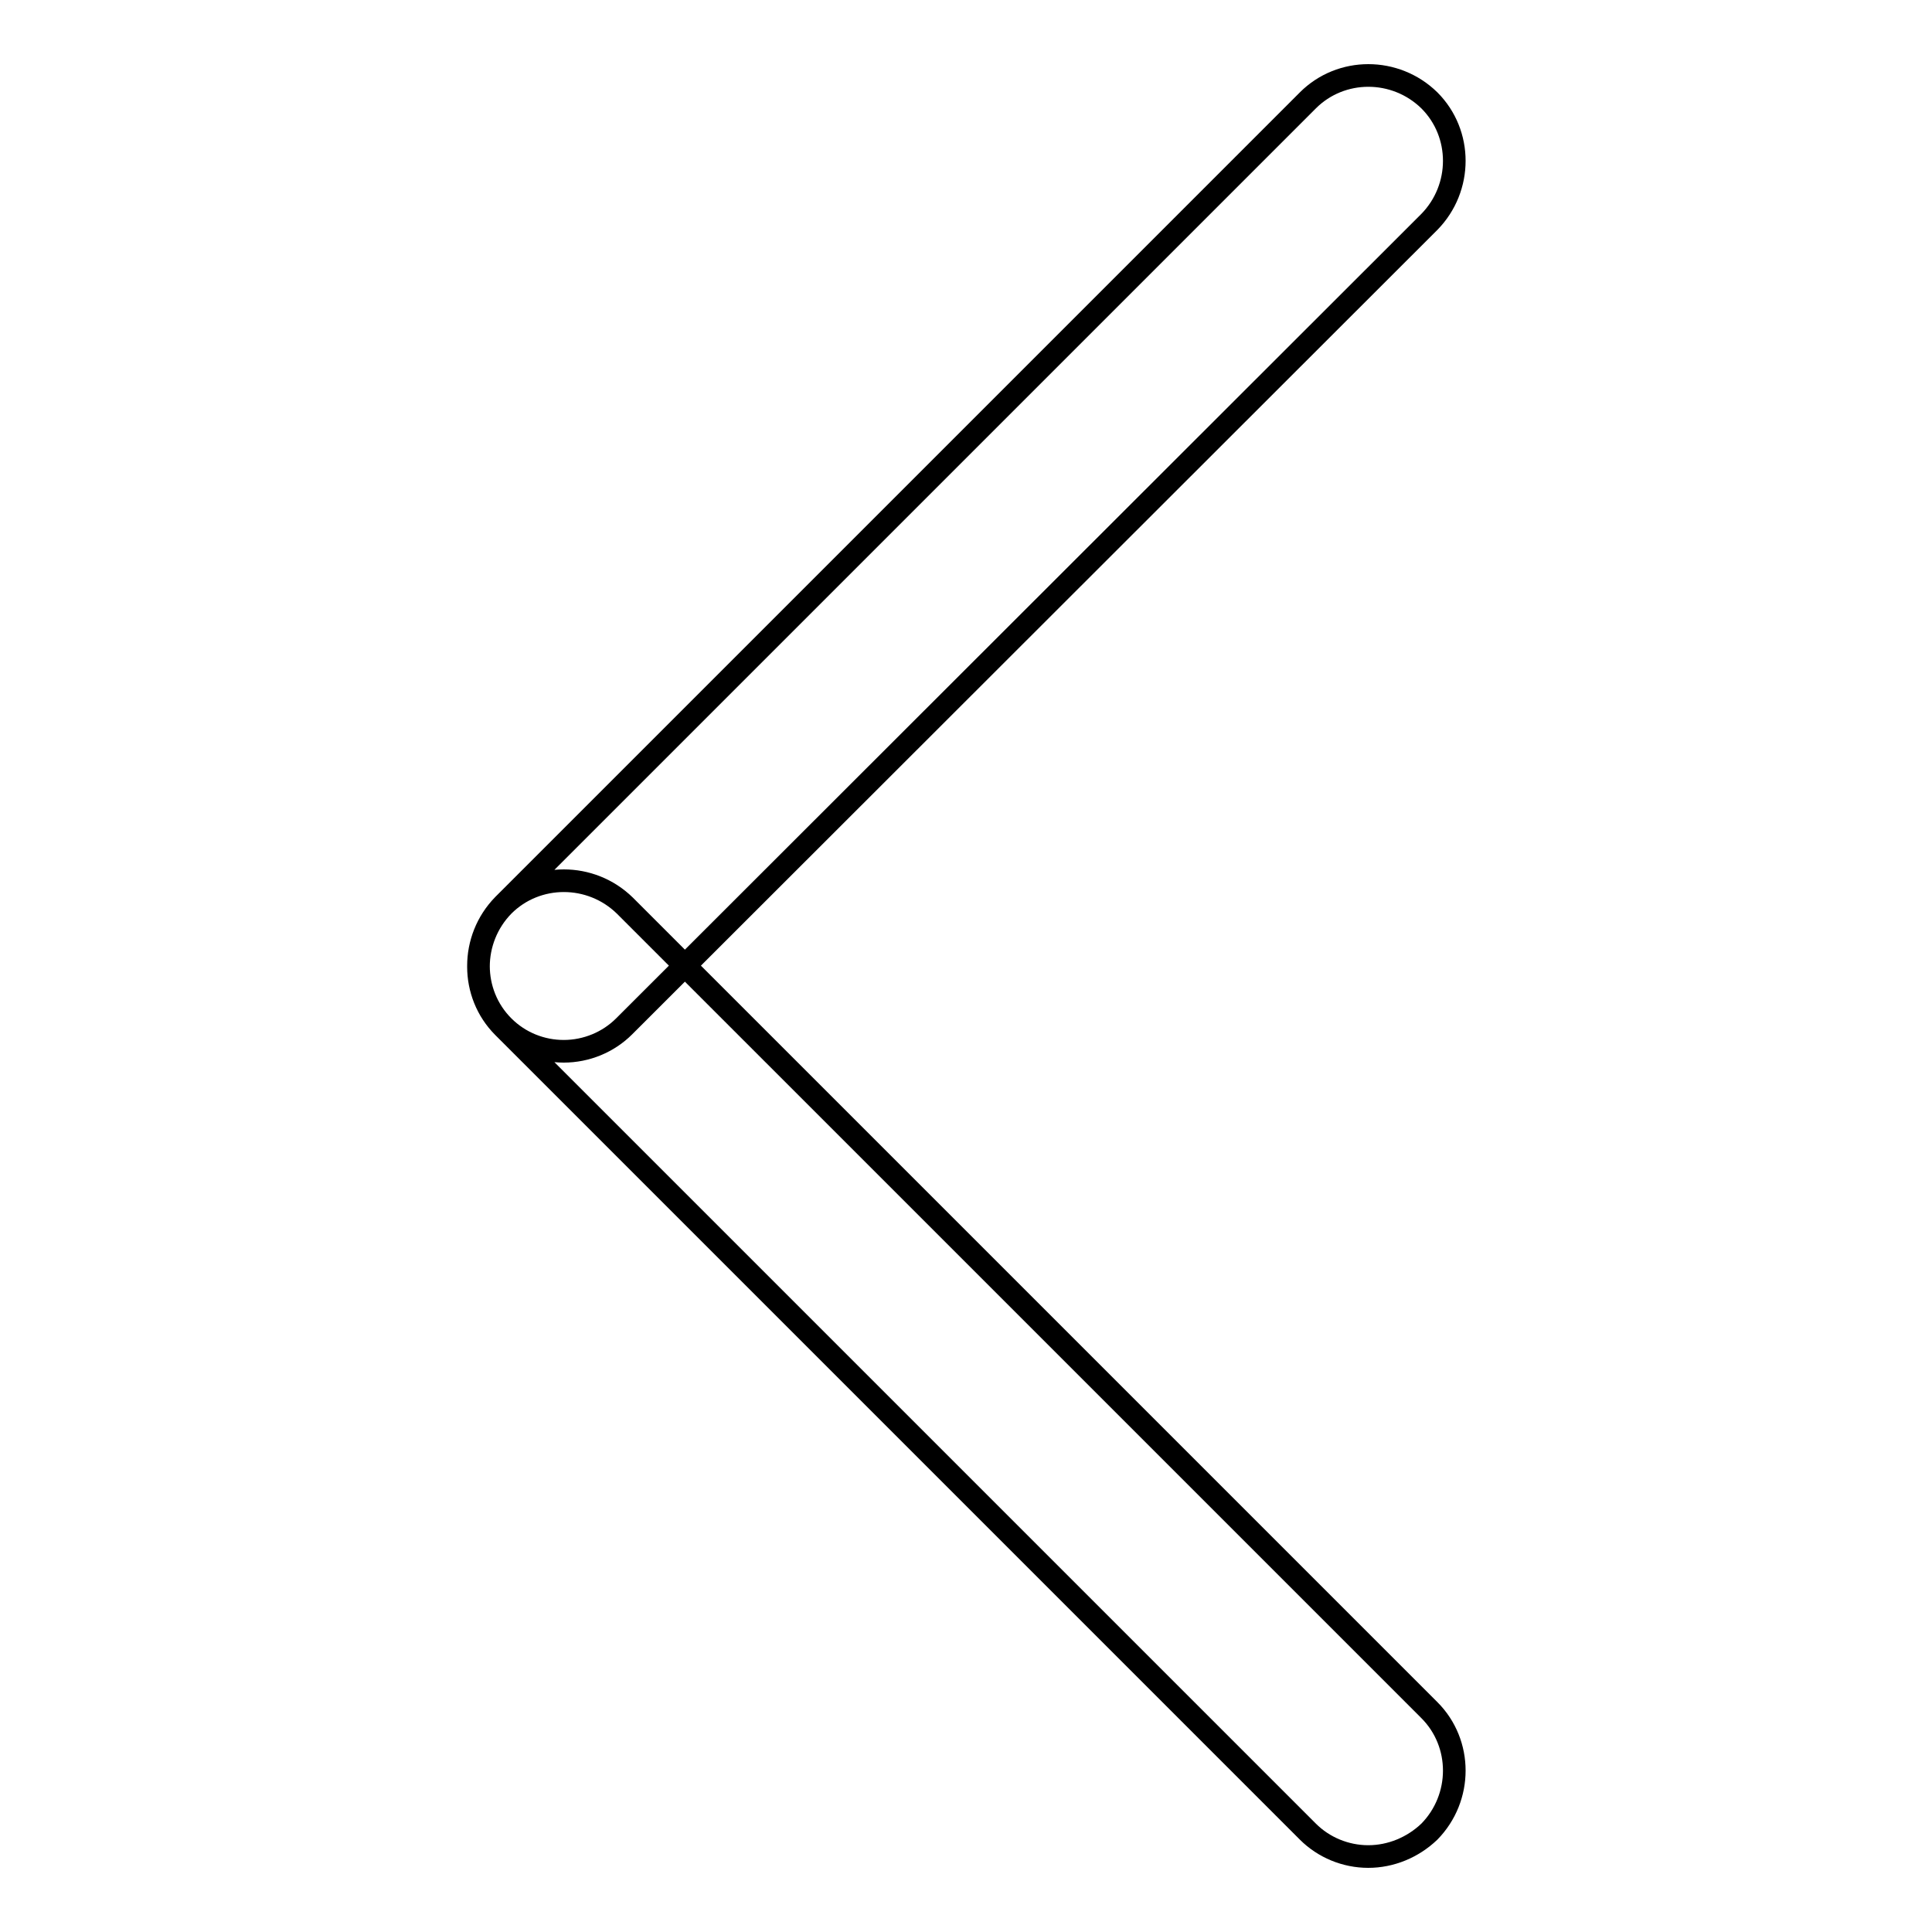 <?xml version="1.0" encoding="utf-8"?>
<!-- Svg Vector Icons : http://www.onlinewebfonts.com/icon -->
<!DOCTYPE svg PUBLIC "-//W3C//DTD SVG 1.1//EN" "http://www.w3.org/Graphics/SVG/1.1/DTD/svg11.dtd">
<svg version="1.1" xmlns="http://www.w3.org/2000/svg" xmlns:xlink="http://www.w3.org/1999/xlink" x="0px" y="0px" viewBox="0 0 256 256" enable-background="new 0 0 256 256" xml:space="preserve">
<g> <path stroke-width="3" fill-opacity="0" stroke="#000000"  d="M74.7,139.3c-2.9,0-5.8-1.1-8-3.3c-4.4-4.4-4.4-11.6,0-16.1L173.3,13.3c4.4-4.4,11.6-4.4,16.1,0 c4.4,4.4,4.4,11.6,0,16.1L82.7,136C80.6,138.1,77.7,139.3,74.7,139.3L74.7,139.3z M181.3,246c-3,0-5.9-1.2-8-3.3L66.7,136.1 c-4.4-4.4-4.4-11.6,0-16.1c4.4-4.4,11.6-4.4,16.1,0l106.6,106.6c4.4,4.4,4.4,11.6,0,16.1C187.2,244.8,184.3,246,181.3,246z"/></g>
</svg>